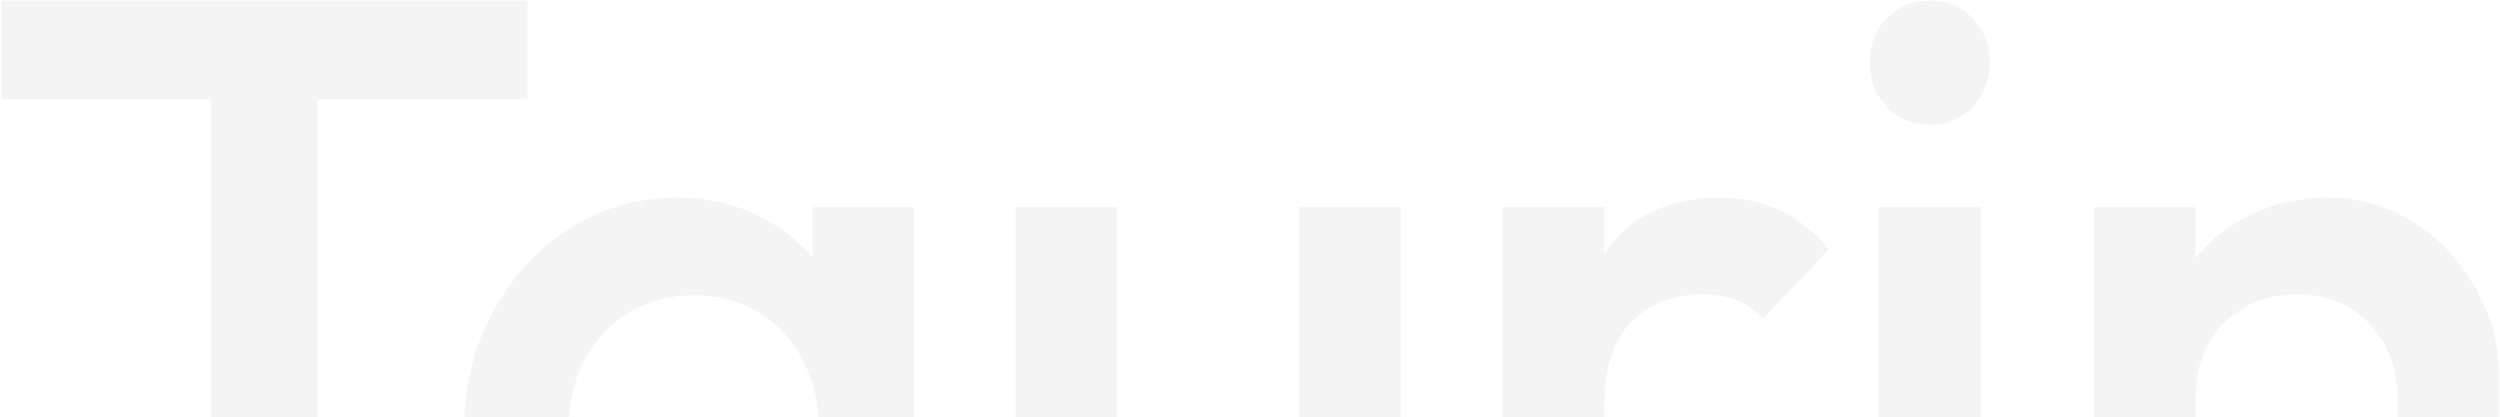 <svg width="1121" height="187" viewBox="0 0 1121 187" fill="none" xmlns="http://www.w3.org/2000/svg">
<g clip-path="url(#clip0_457_3154)">
<path d="M1075.03 294.769V178.246C1075.03 164.785 1070.76 153.708 1062.21 145.015C1053.95 136.321 1043.2 131.974 1029.97 131.974C1021.15 131.974 1013.3 133.937 1006.41 137.863C999.519 141.79 994.145 147.258 990.286 154.269C986.428 161.28 984.499 169.272 984.499 178.246L966.724 168.151C966.724 152.727 970.031 139.125 976.645 127.347C983.259 115.288 992.353 105.893 1003.93 99.163C1015.78 92.152 1029.01 88.647 1043.61 88.647C1058.49 88.647 1071.72 92.573 1083.3 100.425C1094.87 107.997 1103.96 117.952 1110.58 130.292C1117.19 142.35 1120.5 154.97 1120.5 168.151V294.769H1075.03ZM939.028 294.769V92.853H984.499V294.769H939.028Z" fill="#171717" fill-opacity="0.05"/>
<path d="M842.558 294.769V92.853H888.029V294.769H842.558ZM865.293 55.835C857.577 55.835 851.101 53.171 845.865 47.843C840.904 42.515 838.424 35.924 838.424 28.072C838.424 20.22 840.904 13.629 845.865 8.301C851.101 2.973 857.577 0.309 865.293 0.309C873.285 0.309 879.761 2.973 884.722 8.301C889.682 13.629 892.163 20.22 892.163 28.072C892.163 35.924 889.682 42.515 884.722 47.843C879.761 53.171 873.285 55.835 865.293 55.835Z" fill="#171717" fill-opacity="0.05"/>
<path d="M673.807 294.769V92.853H719.278V294.769H673.807ZM719.278 182.453L703.57 174.461C703.57 148.941 709.081 128.328 720.105 112.624C731.404 96.639 748.352 88.647 770.95 88.647C780.871 88.647 789.828 90.469 797.819 94.115C805.811 97.761 813.252 103.65 820.142 111.783L790.379 142.911C786.796 138.985 782.8 136.181 778.391 134.498C773.981 132.815 768.883 131.974 763.096 131.974C750.419 131.974 739.947 136.041 731.679 144.173C723.412 152.306 719.278 165.066 719.278 182.453Z" fill="#171717" fill-opacity="0.05"/>
<path d="M541.691 298.976C524.88 298.976 509.861 295.19 496.633 287.618C483.68 280.046 473.483 269.67 466.043 256.489C458.877 243.028 455.295 227.604 455.295 210.217V92.853H500.766V208.114C500.766 217.929 502.282 226.342 505.313 233.353C508.62 240.084 513.305 245.272 519.368 248.917C525.707 252.563 533.147 254.386 541.691 254.386C554.919 254.386 564.977 250.46 571.867 242.607C579.032 234.475 582.615 222.977 582.615 208.114V92.853H628.086V210.217C628.086 227.884 624.366 243.449 616.925 256.91C609.76 270.09 599.701 280.467 586.749 288.038C573.796 295.33 558.777 298.976 541.691 298.976Z" fill="#171717" fill-opacity="0.05"/>
<path d="M303.553 298.975C285.64 298.975 269.38 294.348 254.774 285.093C240.444 275.839 229.007 263.359 220.464 247.655C212.197 231.67 208.063 213.862 208.063 194.231C208.063 174.32 212.197 156.513 220.464 140.808C229.007 124.823 240.444 112.203 254.774 102.949C269.38 93.414 285.64 88.647 303.553 88.647C318.71 88.647 332.076 92.012 343.65 98.742C355.5 105.192 364.87 114.166 371.76 125.664C378.65 137.162 382.094 150.203 382.094 164.785V222.836C382.094 237.419 378.65 250.459 371.76 261.957C365.146 273.455 355.914 282.569 344.064 289.3C332.214 295.75 318.71 298.975 303.553 298.975ZM310.994 255.227C327.804 255.227 341.308 249.478 351.504 237.98C361.977 226.482 367.213 211.759 367.213 193.811C367.213 181.752 364.87 171.095 360.185 161.841C355.5 152.586 348.886 145.435 340.343 140.387C332.076 135.059 322.293 132.395 310.994 132.395C299.97 132.395 290.187 135.059 281.644 140.387C273.376 145.435 266.762 152.586 261.802 161.841C257.117 171.095 254.774 181.752 254.774 193.811C254.774 205.87 257.117 216.526 261.802 225.781C266.762 235.035 273.376 242.327 281.644 247.655C290.187 252.703 299.97 255.227 310.994 255.227ZM364.319 294.769V240.504L372.173 191.287L364.319 142.491V92.853H409.791V294.769H364.319Z" fill="#171717" fill-opacity="0.05"/>
<path d="M94.75 294.769V8.722H142.288V294.769H94.75ZM0.5 44.478V0.309H236.538V44.478H0.5Z" fill="#171717" fill-opacity="0.05"/>
</g>
<defs>
<clipPath id="clip0_457_3154">
<rect width="1120" height="298.667" fill="white" transform="translate(0.5 0.309)"/>
</clipPath>
</defs>
</svg>
